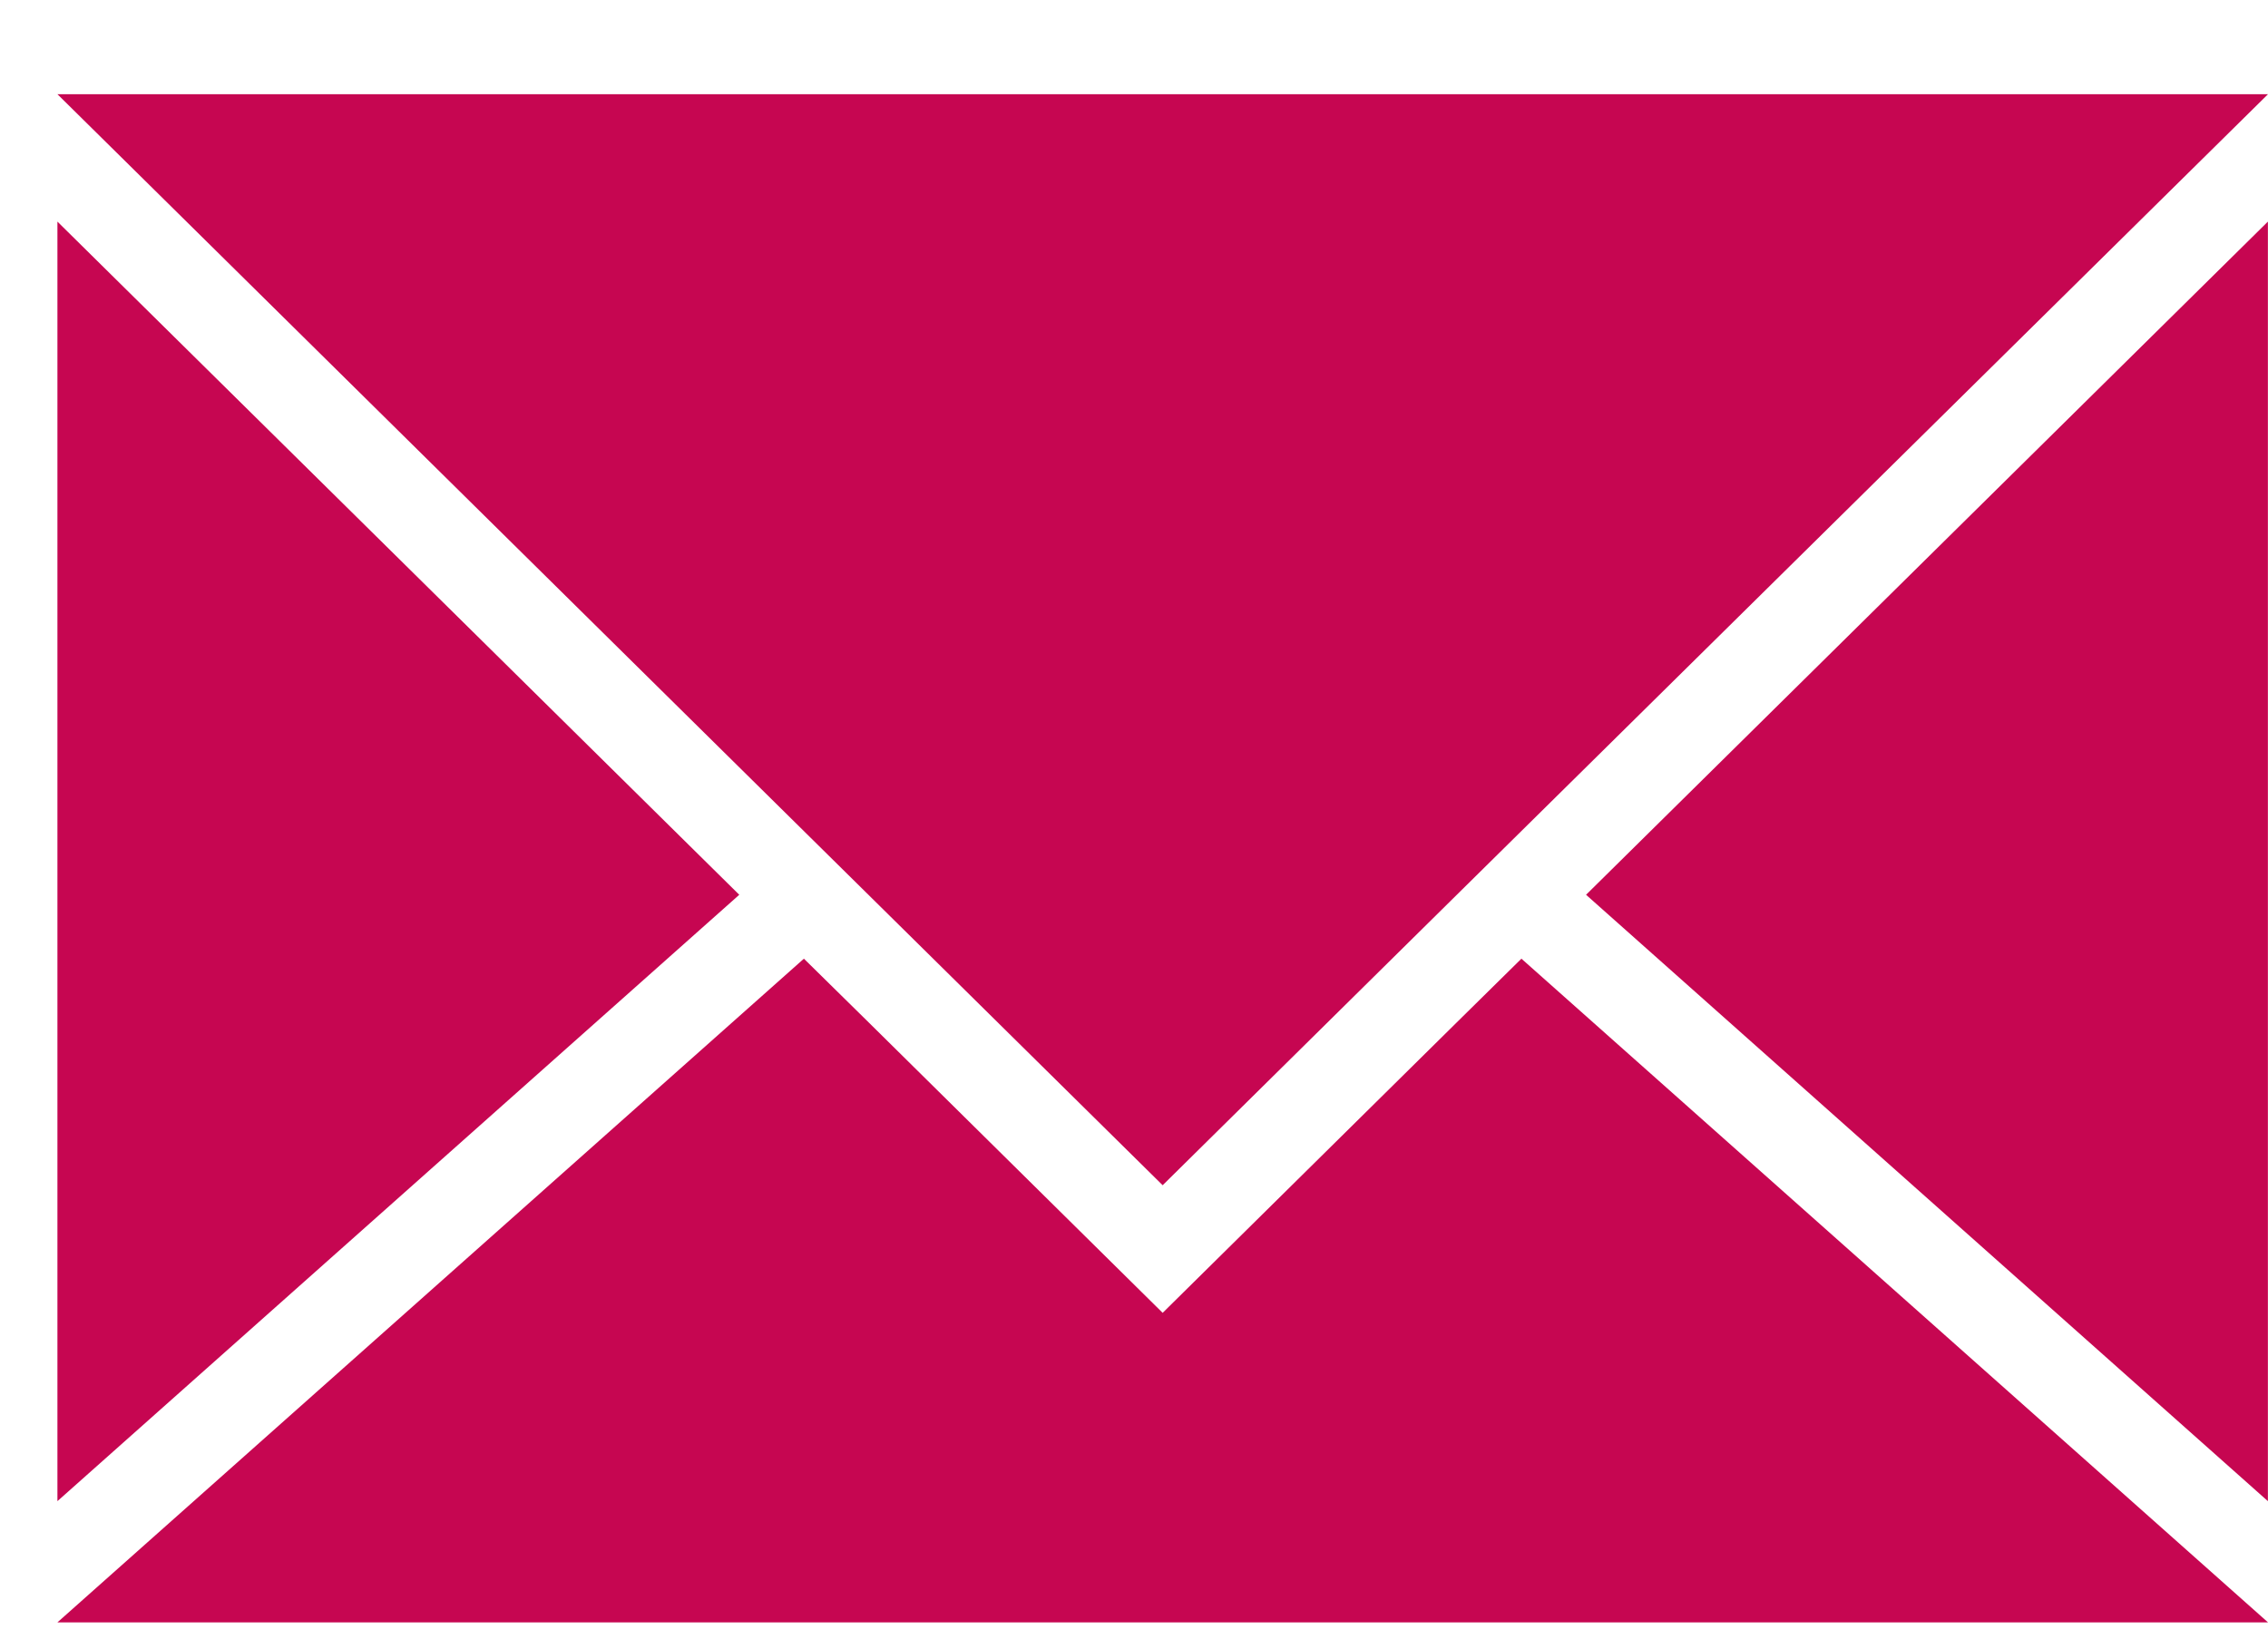 <?xml version="1.0" encoding="UTF-8"?>
<svg xmlns="http://www.w3.org/2000/svg" width="22" height="16" viewBox="0 0 22 16" fill="none">
  <path d="M7.171 8.681L0.557 14.564V2.15L7.171 8.681Z" fill="#C60651"></path>
  <path d="M21.999 2.15V14.564L15.385 8.681L21.999 2.15Z" fill="#C60651"></path>
  <path d="M22 15.74H0.557L7.798 9.301L8.426 9.919L11.278 12.737L14.131 9.919L14.758 9.301L22 15.74Z" fill="#C60651"></path>
  <path d="M22 0.914L14.725 8.095L14.098 8.714L11.278 11.499L8.457 8.714L7.83 8.095L0.557 0.914H22Z" fill="#C60651"></path>
</svg>
